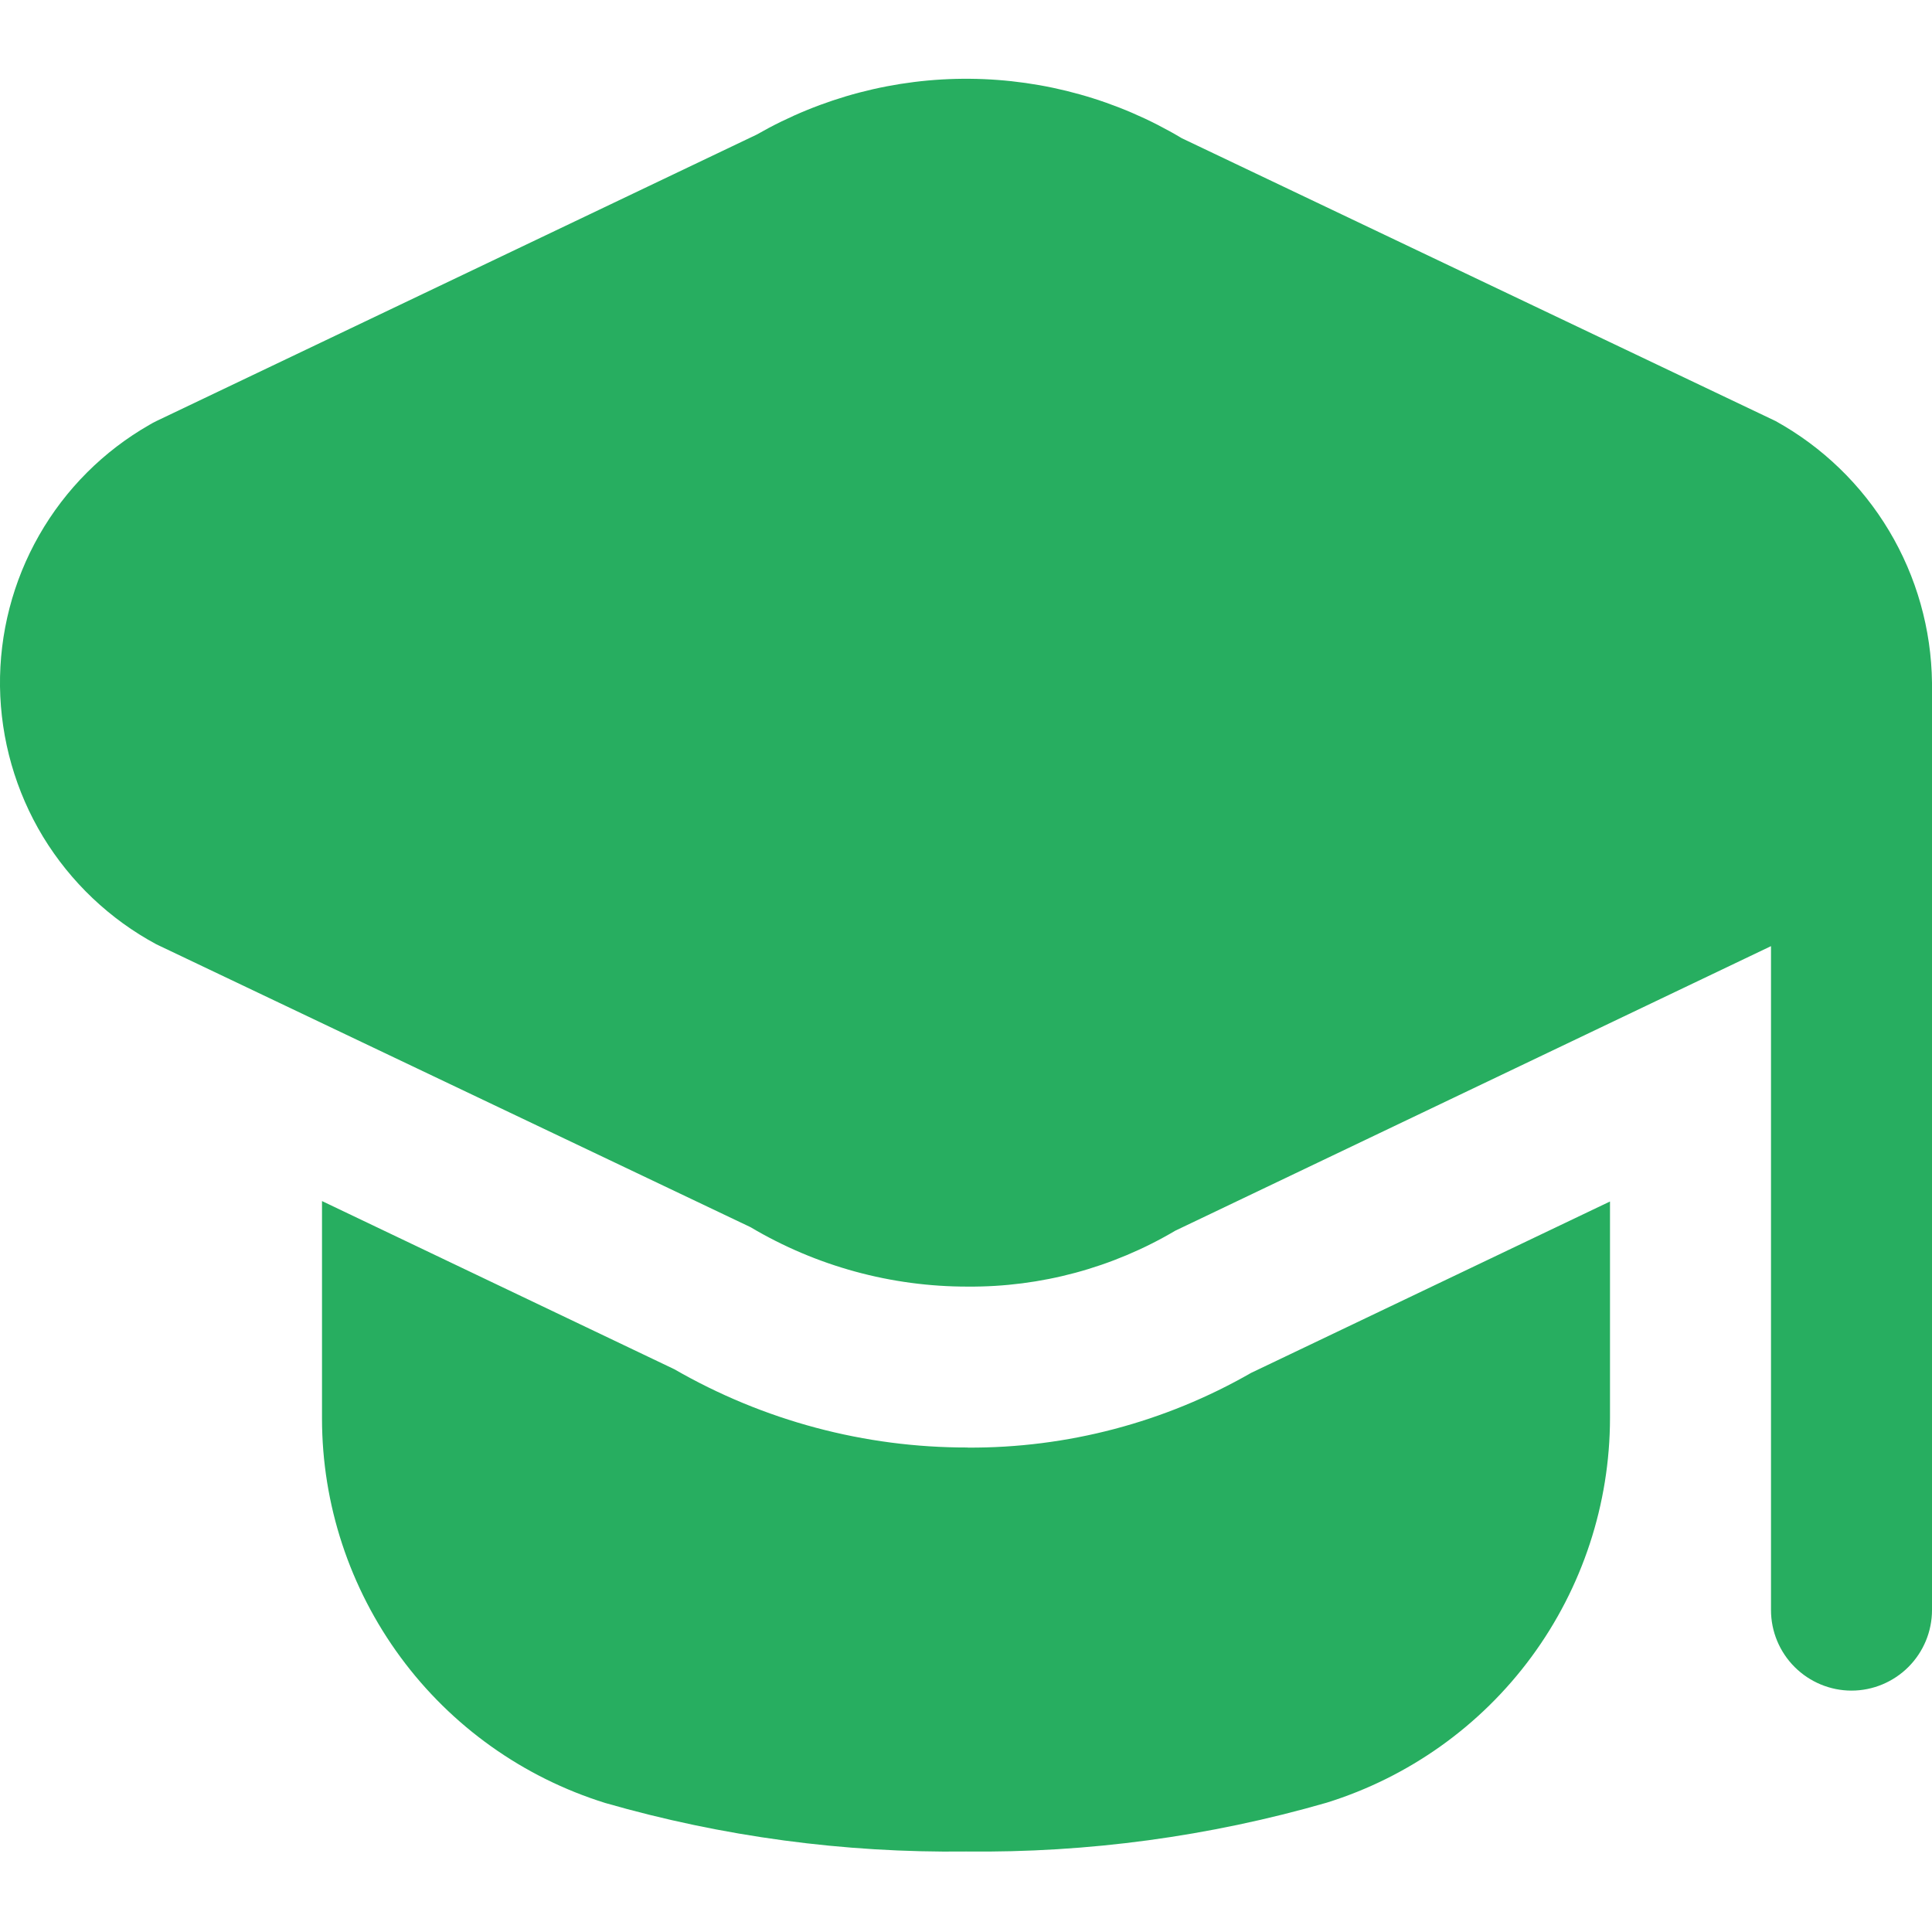 <svg width="18" height="18" viewBox="0 0 18 18" fill="none" xmlns="http://www.w3.org/2000/svg">
<g clip-path="url(#clip0_2028_2761)">
<path d="M18 6.361V15.001C18 15.199 17.921 15.39 17.78 15.531C17.64 15.671 17.449 15.751 17.25 15.751C17.051 15.751 16.86 15.671 16.72 15.531C16.579 15.39 16.5 15.199 16.5 15.001V8.815L10.95 11.466C10.365 11.812 9.697 11.992 9.017 11.987C8.305 11.988 7.605 11.797 6.992 11.433L1.457 8.798C1.022 8.564 0.658 8.218 0.401 7.796C0.145 7.373 0.007 6.89 0 6.396C-0.006 5.902 0.12 5.415 0.365 4.986C0.61 4.557 0.965 4.202 1.394 3.957C1.414 3.945 1.436 3.933 1.457 3.923L7.05 1.254C7.654 0.908 8.339 0.728 9.035 0.734C9.732 0.74 10.414 0.931 11.011 1.288L16.543 3.923C16.979 4.164 17.344 4.517 17.6 4.945C17.856 5.373 17.994 5.862 18 6.361ZM9.016 13.486C8.057 13.488 7.114 13.236 6.283 12.757L3 11.19V13.215C3 14.015 3.257 14.795 3.732 15.44C4.206 16.084 4.875 16.56 5.639 16.798C6.731 17.112 7.864 17.264 9 17.25C10.136 17.263 11.269 17.11 12.361 16.795C13.125 16.557 13.794 16.081 14.268 15.437C14.743 14.792 14.999 14.012 15 13.212V11.194L11.656 12.791C10.853 13.252 9.942 13.492 9.016 13.487V13.486Z" fill="#27AE60"/>
</g>
<defs>
<clipPath id="clip0_2028_2761">
<rect width="18" height="18" fill="white"/>
</clipPath>
</defs>
</svg>
